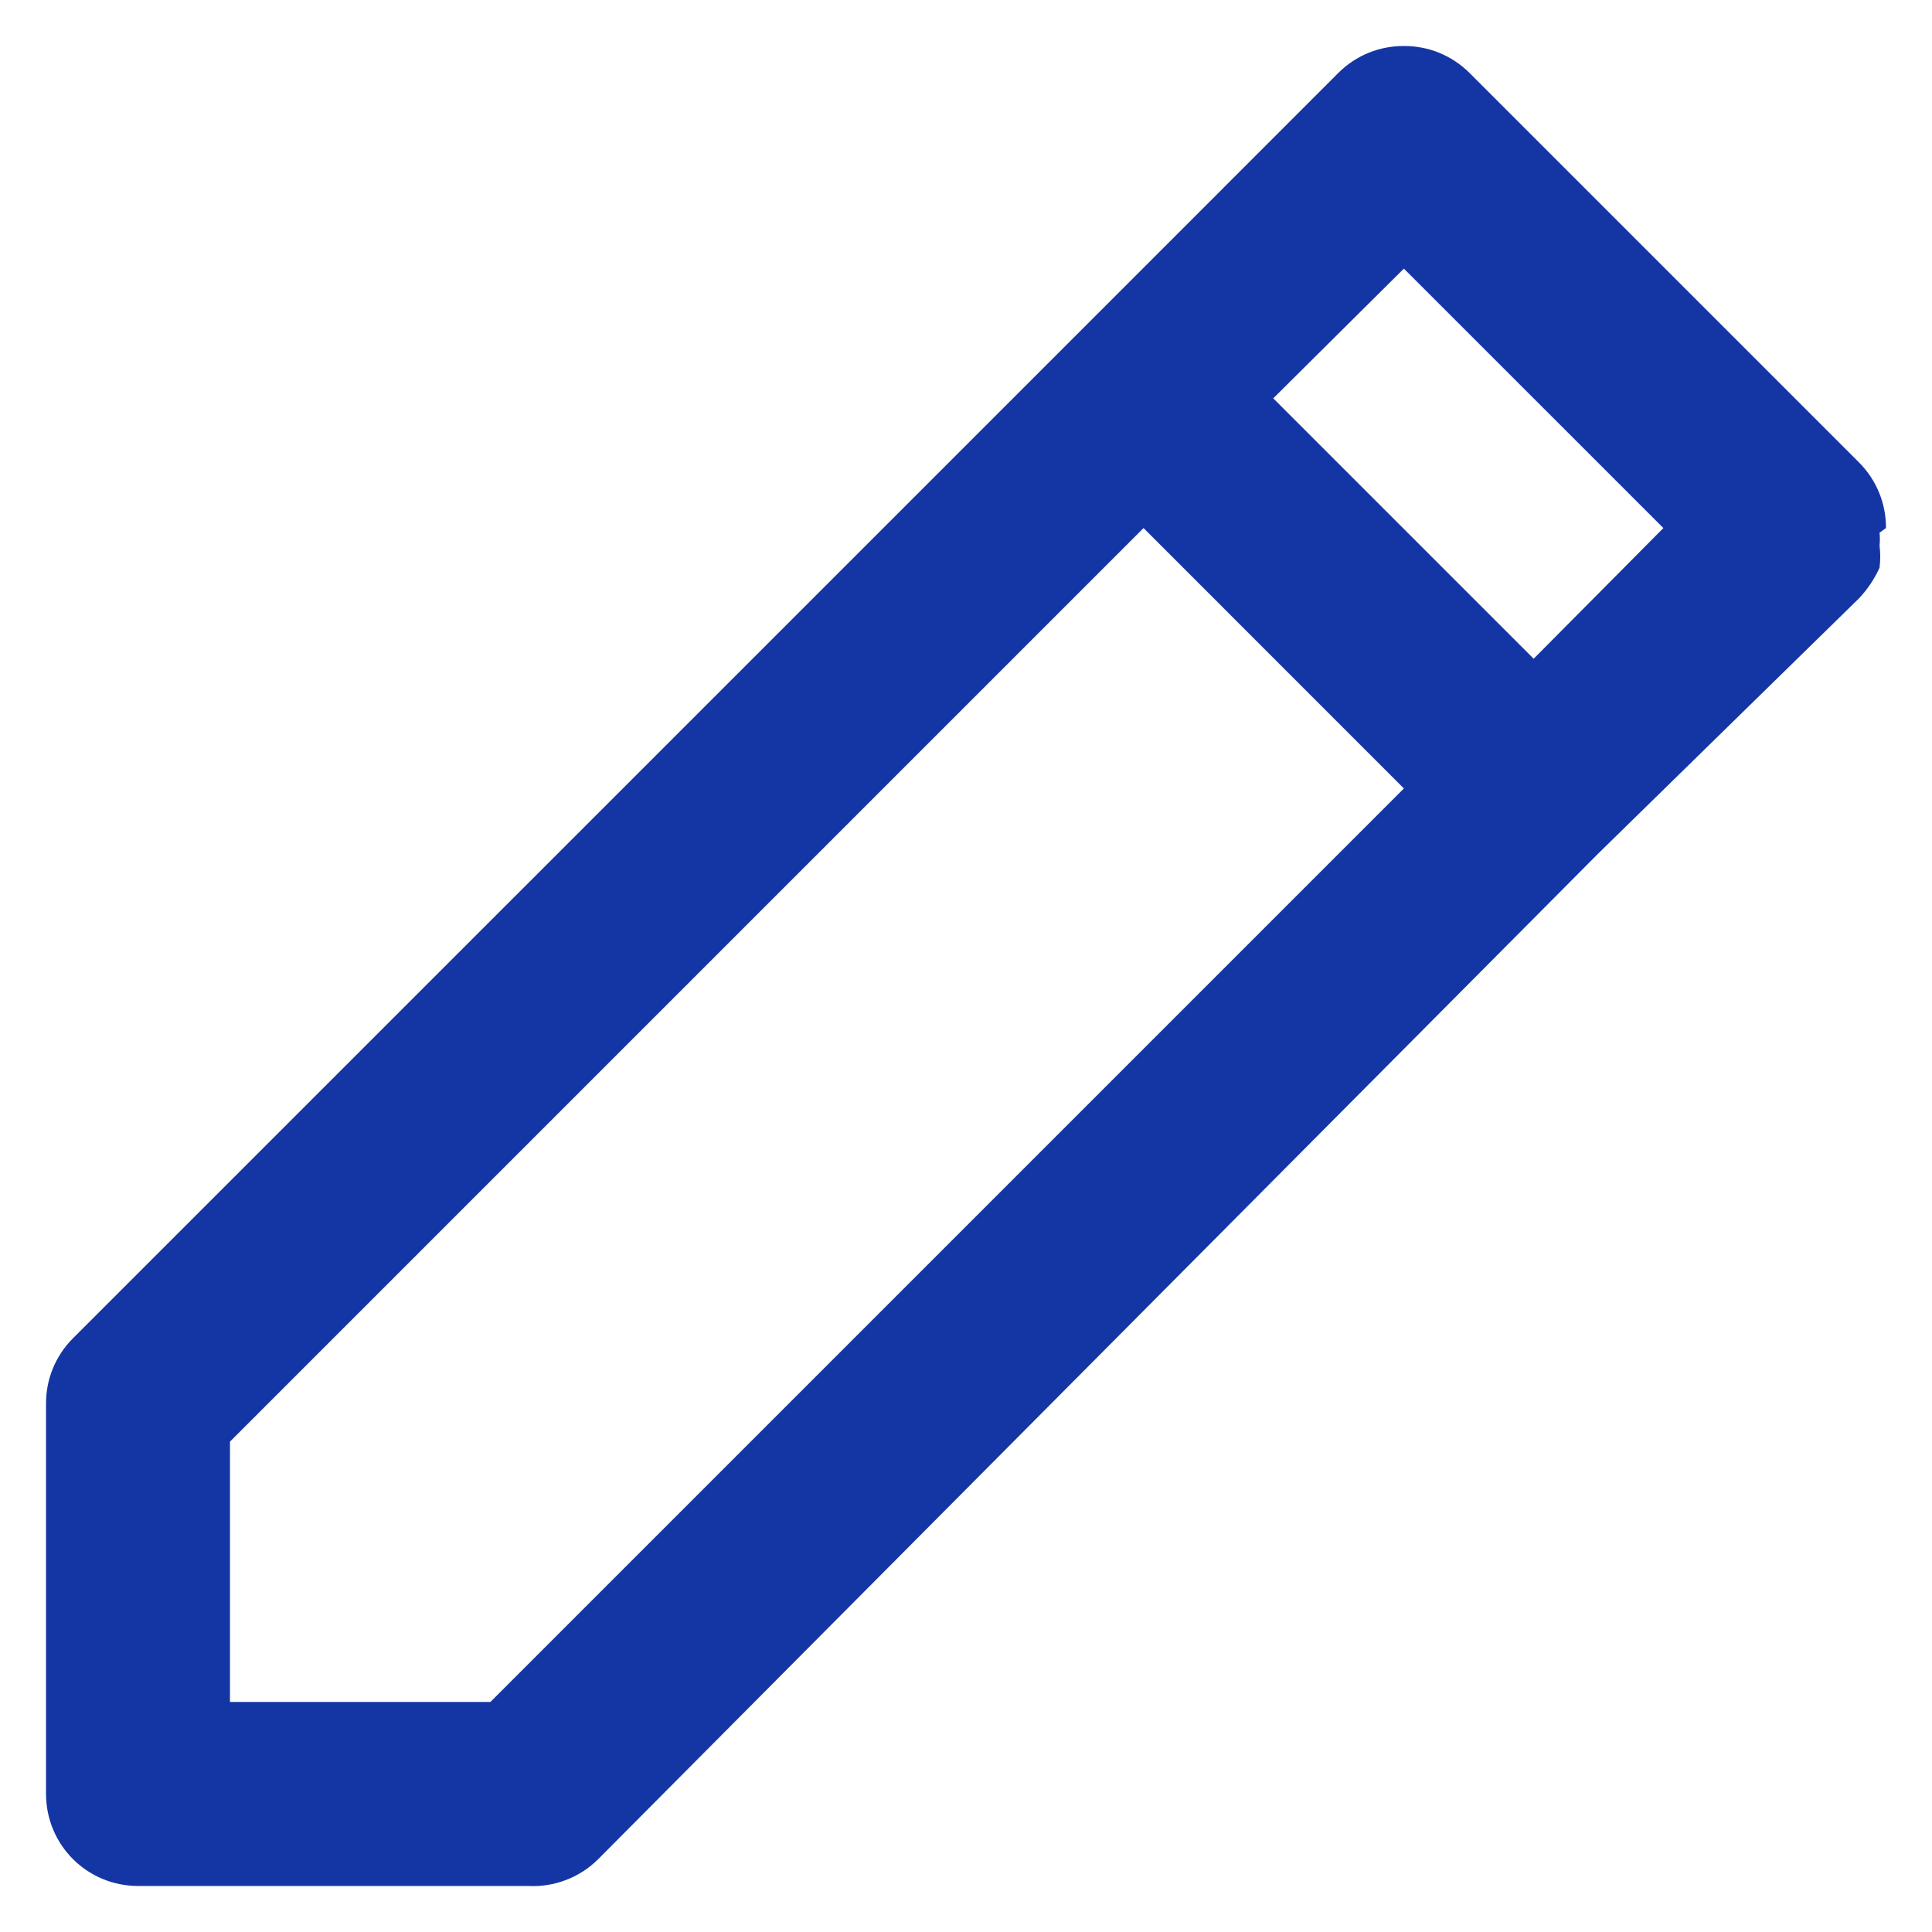 <svg width="28" height="28" viewBox="0 0 28 28" fill="none" xmlns="http://www.w3.org/2000/svg">
<path d="M27.333 7.653C27.334 7.478 27.301 7.304 27.234 7.141C27.168 6.979 27.07 6.831 26.947 6.707L21.293 1.053C21.169 0.93 21.021 0.832 20.858 0.765C20.696 0.699 20.522 0.666 20.346 0.667C20.171 0.666 19.997 0.699 19.835 0.765C19.672 0.832 19.524 0.93 19.4 1.053L15.627 4.827L1.053 19.4C0.93 19.524 0.832 19.672 0.765 19.835C0.699 19.997 0.666 20.171 0.667 20.346V26C0.667 26.354 0.807 26.693 1.057 26.943C1.307 27.193 1.646 27.333 2 27.333H7.653C7.84 27.343 8.026 27.314 8.201 27.247C8.376 27.181 8.534 27.078 8.667 26.947L23.16 12.373L26.947 8.667C27.068 8.537 27.167 8.389 27.24 8.227C27.253 8.12 27.253 8.013 27.24 7.907C27.246 7.844 27.246 7.782 27.24 7.72L27.333 7.653ZM7.107 24.666H3.333V20.893L16.573 7.653L20.346 11.427L7.107 24.666ZM22.227 9.547L18.453 5.773L20.346 3.893L24.107 7.653L22.227 9.547Z" fill="#1436A4"/>
</svg>
